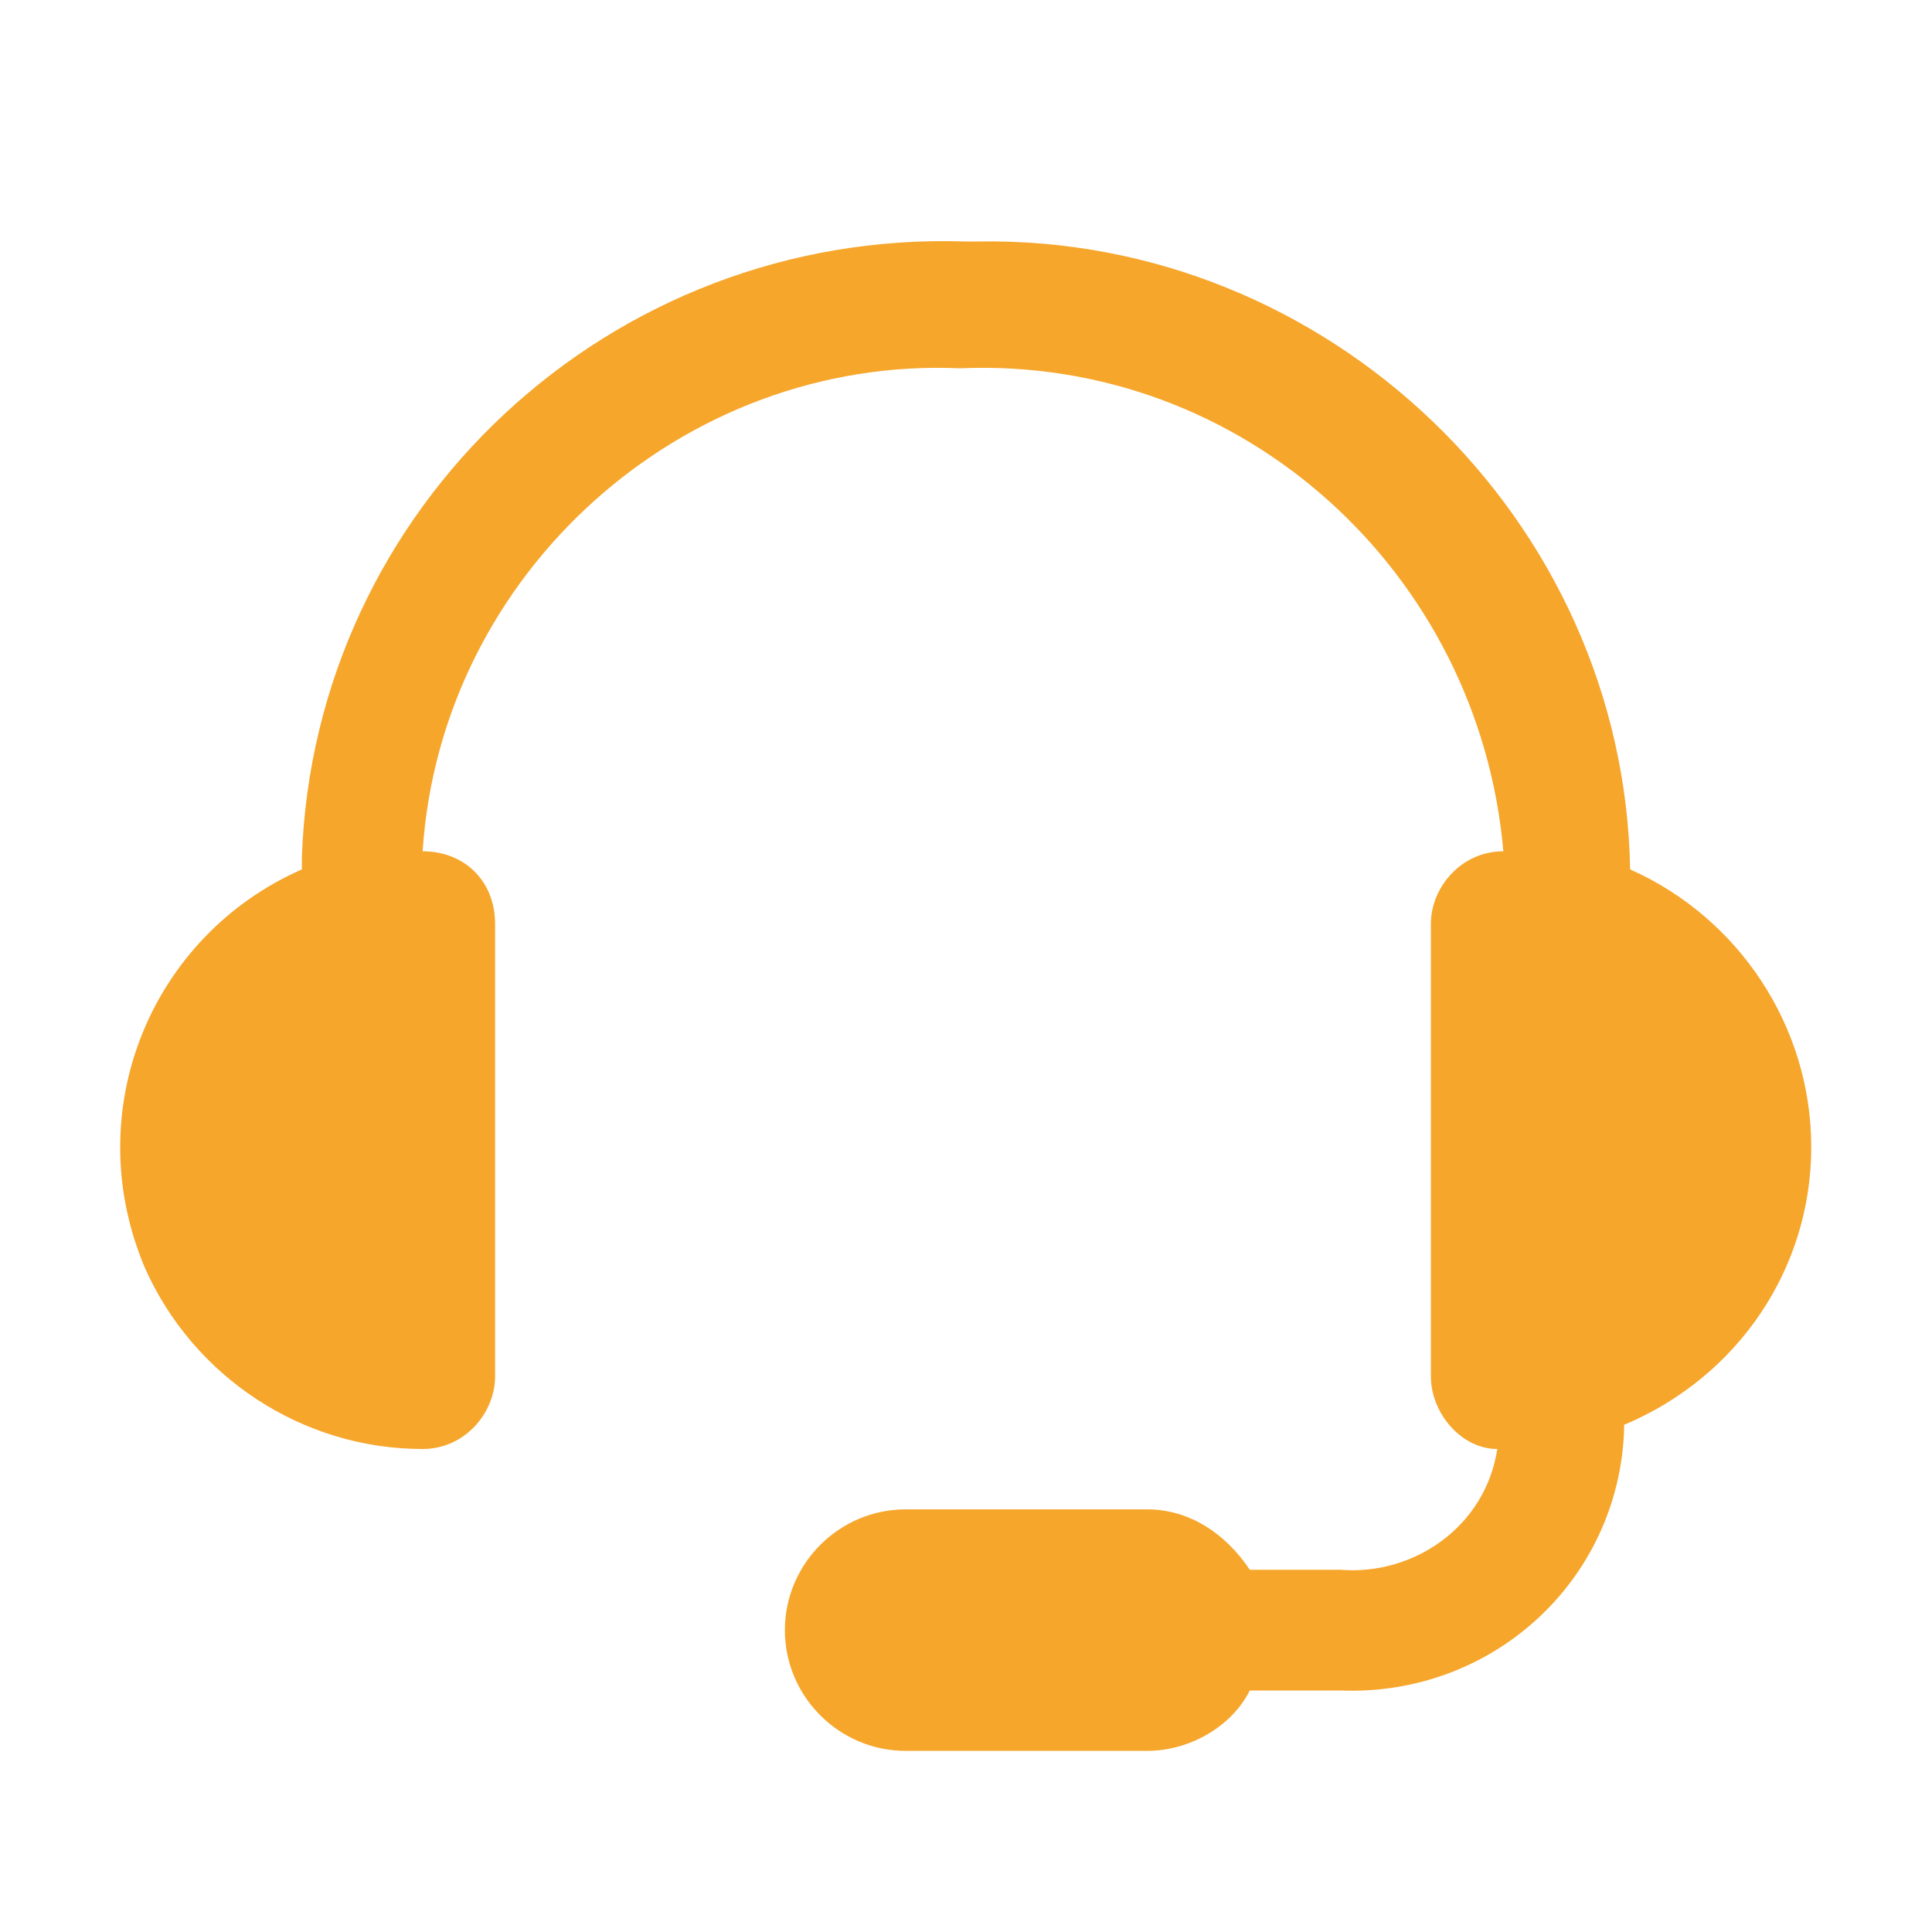<svg height='40px' width='40px'  fill="#f6a62b" xmlns="http://www.w3.org/2000/svg" viewBox="0 0 32 32"><path d="M30,19c0-2-1.2-3.8-3-4.6C26.9,8.6,22,3.9,16.2,4c-0.1,0-0.1,0-0.2,0C10.1,3.8,5.2,8.4,5,14.2c0,0.1,0,0.1,0,0.2  c-2.5,1.1-3.7,4-2.6,6.6C3.2,22.8,5,24,7,24c0.7,0,1.2-0.6,1.2-1.2v-7.5c0-0.7-0.5-1.2-1.2-1.2c0.3-4.6,4.3-8.2,8.9-8  c4.7-0.2,8.6,3.4,9,8c-0.7,0-1.2,0.6-1.2,1.2v7.5c0,0.6,0.5,1.2,1.1,1.2c-0.2,1.3-1.4,2.1-2.6,2h-1.5c-0.4-0.6-1-1-1.7-1h-4  c-1.1,0-2,0.9-2,2s0.9,2,2,2h4c0.7,0,1.4-0.4,1.7-1h1.5c2.5,0.1,4.6-1.8,4.7-4.3c0,0,0-0.1,0-0.1C28.8,22.8,30,21,30,19z"></path></svg>